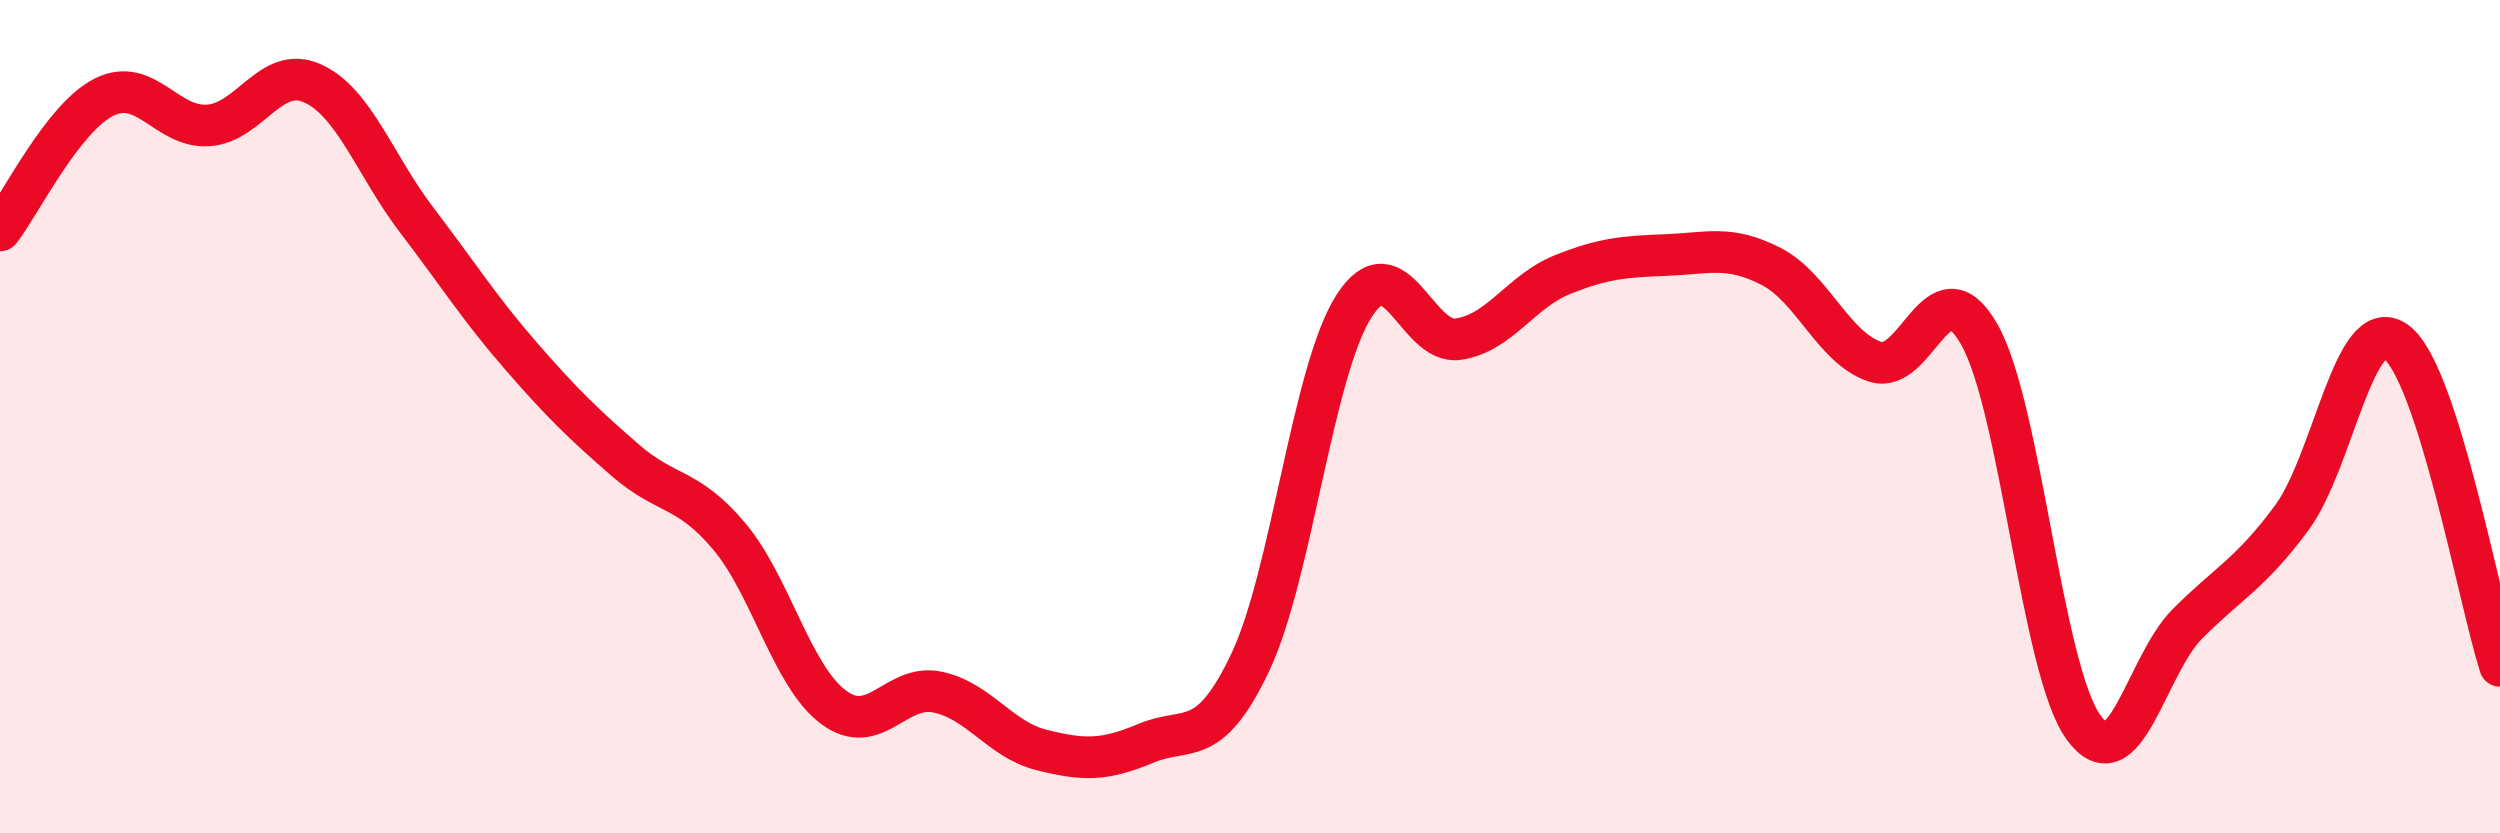 
    <svg width="60" height="20" viewBox="0 0 60 20" xmlns="http://www.w3.org/2000/svg">
      <path
        d="M 0,5.53 C 0.5,4.89 1.5,2.83 2.5,2.33 C 3.5,1.83 4,3.08 5,3.01 C 6,2.94 6.5,1.55 7.5,2 C 8.5,2.45 9,3.97 10,5.28 C 11,6.59 11.5,7.39 12.5,8.54 C 13.5,9.69 14,10.17 15,11.04 C 16,11.91 16.5,11.68 17.5,12.87 C 18.5,14.06 19,16.22 20,16.97 C 21,17.72 21.5,16.4 22.5,16.61 C 23.5,16.82 24,17.75 25,18 C 26,18.25 26.5,18.26 27.5,17.84 C 28.5,17.42 29,18.01 30,15.91 C 31,13.81 31.5,8.89 32.5,7.34 C 33.5,5.79 34,8.29 35,8.14 C 36,7.99 36.5,6.99 37.5,6.59 C 38.5,6.19 39,6.16 40,6.12 C 41,6.08 41.5,5.88 42.5,6.39 C 43.5,6.9 44,8.35 45,8.68 C 46,9.01 46.5,6.27 47.5,8.02 C 48.5,9.77 49,16.06 50,17.45 C 51,18.84 51.5,15.97 52.5,14.97 C 53.5,13.97 54,13.78 55,12.43 C 56,11.08 56.5,7.49 57.5,8.2 C 58.5,8.91 59.5,14.42 60,15.98L60 20L0 20Z"
        fill="#EB0A25"
        opacity="0.1"
        stroke-linecap="round"
        stroke-linejoin="round"
      />
      <path
        d="M 0,5.53 C 0.5,4.89 1.5,2.83 2.5,2.33 C 3.5,1.83 4,3.08 5,3.01 C 6,2.94 6.5,1.55 7.5,2 C 8.5,2.45 9,3.97 10,5.28 C 11,6.59 11.5,7.39 12.5,8.54 C 13.5,9.69 14,10.17 15,11.04 C 16,11.91 16.5,11.68 17.5,12.87 C 18.5,14.06 19,16.22 20,16.97 C 21,17.72 21.5,16.4 22.5,16.61 C 23.5,16.82 24,17.75 25,18 C 26,18.25 26.5,18.26 27.5,17.84 C 28.5,17.42 29,18.01 30,15.91 C 31,13.81 31.5,8.89 32.5,7.34 C 33.5,5.79 34,8.29 35,8.14 C 36,7.99 36.5,6.99 37.5,6.59 C 38.5,6.19 39,6.16 40,6.12 C 41,6.08 41.5,5.88 42.5,6.39 C 43.5,6.9 44,8.35 45,8.68 C 46,9.01 46.5,6.27 47.5,8.02 C 48.5,9.77 49,16.06 50,17.45 C 51,18.84 51.5,15.97 52.5,14.97 C 53.5,13.97 54,13.78 55,12.43 C 56,11.08 56.5,7.49 57.5,8.2 C 58.5,8.91 59.5,14.42 60,15.98"
        stroke="#EB0A25"
        stroke-width="1"
        fill="none"
        stroke-linecap="round"
        stroke-linejoin="round"
      />
    </svg>
  